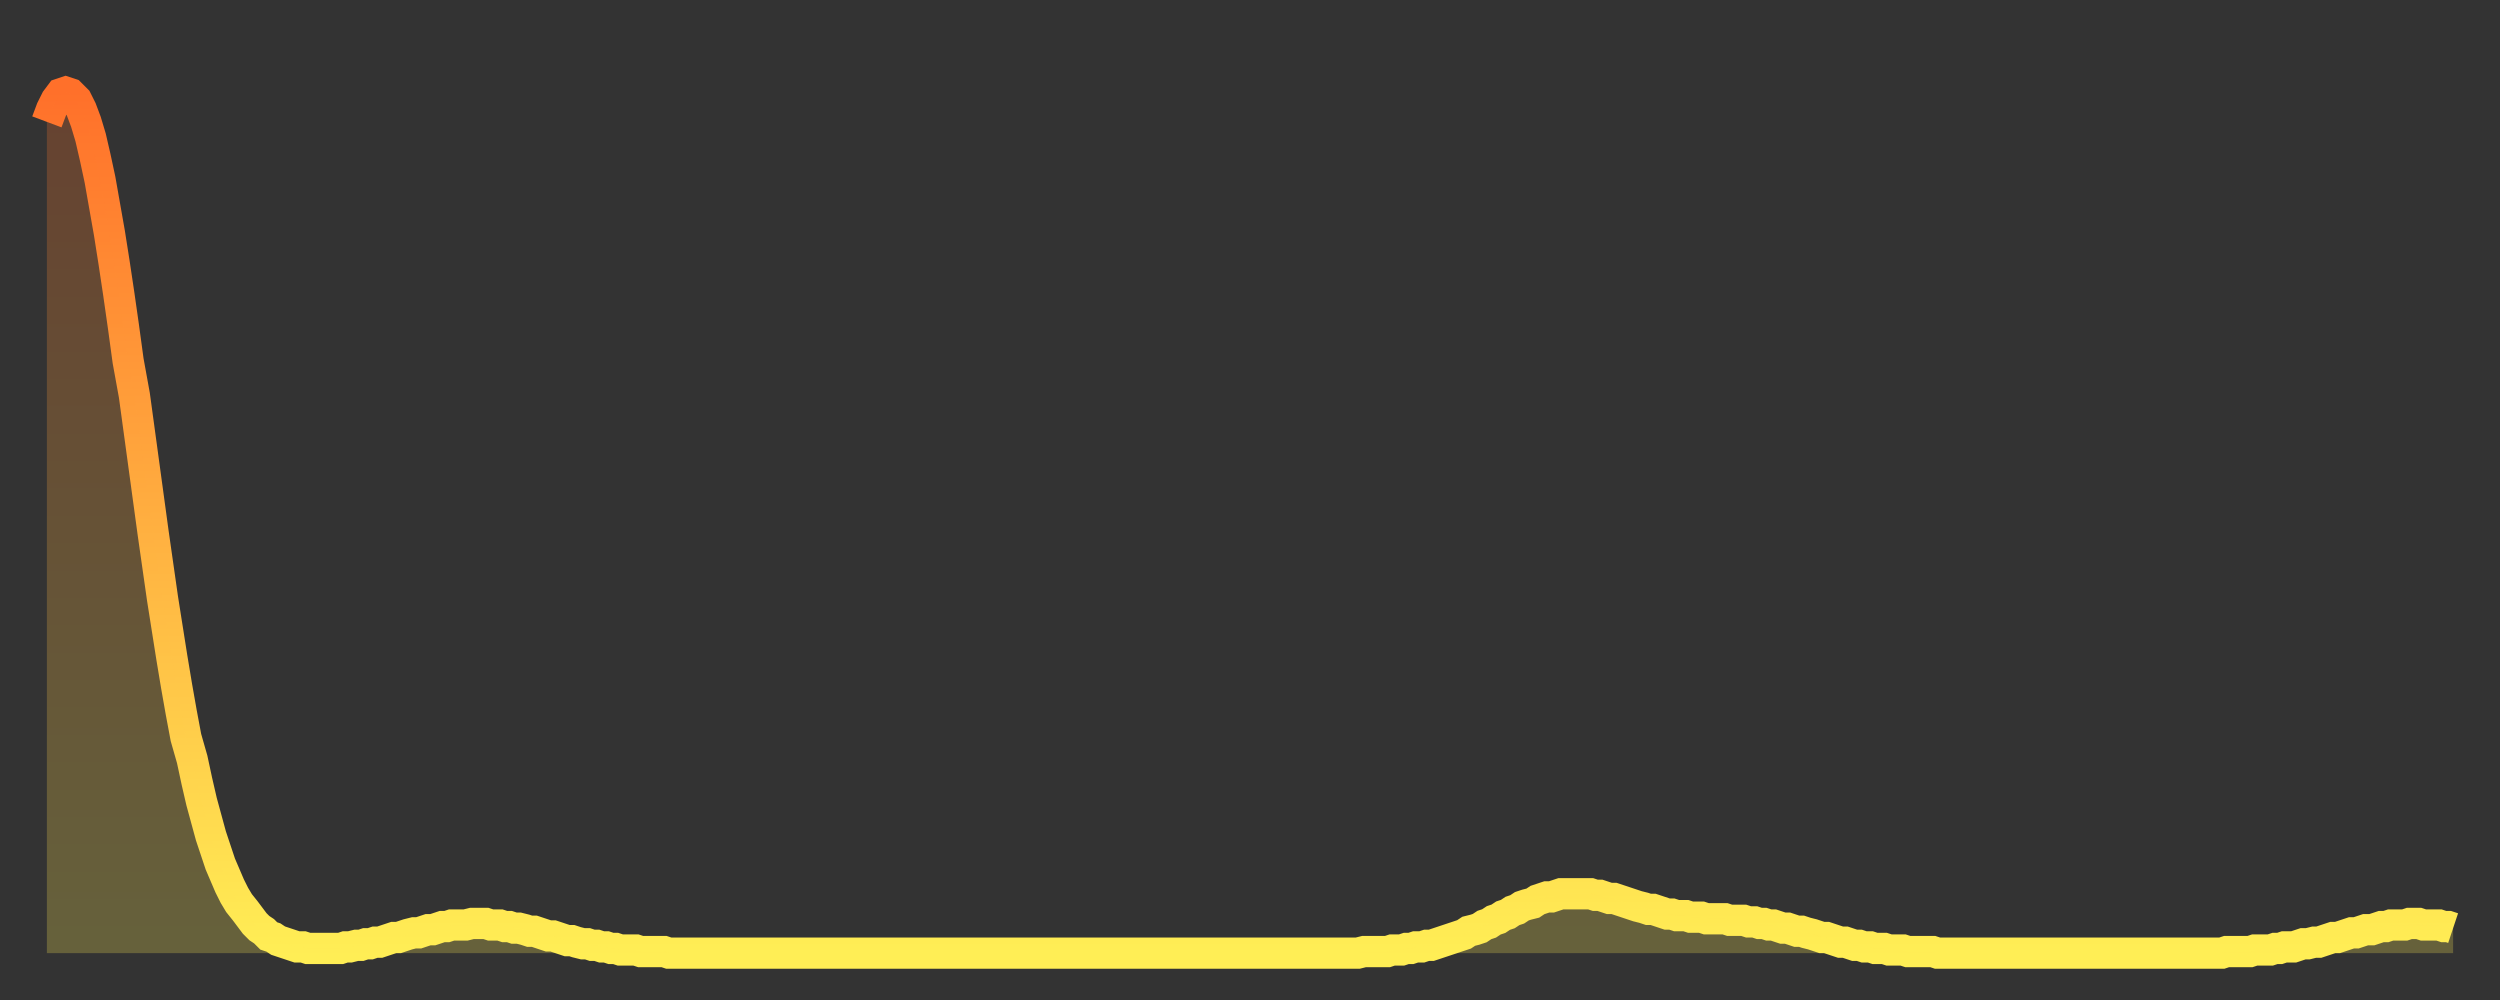 <?xml version="1.0" encoding="utf-8" ?>
<svg baseProfile="full" height="64" version="1.1" width="160" xmlns="http://www.w3.org/2000/svg" xmlns:ev="http://www.w3.org/2001/xml-events" xmlns:xlink="http://www.w3.org/1999/xlink"><rect width="100%" height="100%" fill="#333333" stroke="none"/><defs><linearGradient id="id16492" x1="0" x2="0" y1="0" y2="1"><stop offset="0%" stop-color="#ff702a" /><stop offset="50%" stop-color="#ffaf40" /><stop offset="100%" stop-color="#ffee55" /></linearGradient></defs><g transform="translate(3,3)"><g><path d="M 0.0 4.8 0.3 4.0 0.6 3.4 0.9 3.0 1.2 2.9 1.5 3.0 1.9 3.4 2.2 4.0 2.5 4.8 2.8 5.8 3.1 7.1 3.4 8.5 3.7 10.2 4.0 11.9 4.3 13.8 4.6 15.8 4.9 17.9 5.2 20.1 5.6 22.3 5.9 24.5 6.2 26.7 6.5 28.9 6.8 31.1 7.1 33.2 7.4 35.3 7.7 37.2 8.0 39.1 8.3 40.9 8.6 42.6 8.9 44.2 9.3 45.6 9.6 47.0 9.9 48.3 10.2 49.4 10.5 50.5 10.8 51.4 11.1 52.3 11.4 53.0 11.7 53.7 12.0 54.3 12.3 54.8 12.7 55.3 13.0 55.7 13.3 56.1 13.6 56.4 13.9 56.6 14.2 56.9 14.5 57.0 14.8 57.2 15.1 57.3 15.4 57.4 15.7 57.5 16.0 57.6 16.4 57.6 16.7 57.7 17.0 57.7 17.3 57.7 17.6 57.7 17.9 57.7 18.2 57.7 18.5 57.7 18.8 57.7 19.1 57.6 19.4 57.6 19.8 57.5 20.1 57.5 20.4 57.4 20.7 57.4 21.0 57.3 21.3 57.3 21.6 57.2 21.9 57.1 22.2 57.0 22.5 57.0 22.8 56.9 23.1 56.8 23.5 56.7 23.8 56.7 24.1 56.6 24.4 56.5 24.7 56.5 25.0 56.4 25.3 56.3 25.6 56.3 25.9 56.2 26.2 56.2 26.5 56.2 26.8 56.2 27.2 56.1 27.5 56.1 27.8 56.1 28.1 56.1 28.4 56.2 28.7 56.2 29.0 56.2 29.3 56.3 29.6 56.3 29.9 56.4 30.2 56.4 30.6 56.5 30.9 56.6 31.2 56.6 31.5 56.7 31.8 56.8 32.1 56.9 32.4 56.9 32.7 57.0 33.0 57.1 33.3 57.2 33.6 57.2 33.9 57.3 34.3 57.4 34.6 57.4 34.9 57.5 35.2 57.5 35.5 57.6 35.8 57.6 36.1 57.7 36.4 57.7 36.7 57.8 37.0 57.8 37.3 57.8 37.7 57.8 38.0 57.9 38.3 57.9 38.6 57.9 38.9 57.9 39.2 57.9 39.5 57.9 39.8 58.0 40.1 58.0 40.4 58.0 40.7 58.0 41.0 58.0 41.4 58.0 41.7 58.0 42.0 58.0 42.3 58.0 42.6 58.0 42.9 58.0 43.2 58.0 43.5 58.0 43.8 58.0 44.1 58.0 44.4 58.0 44.7 58.0 45.1 58.0 45.4 58.0 45.7 58.0 46.0 58.0 46.3 58.0 46.6 58.0 46.9 58.0 47.2 58.0 47.5 58.0 47.8 58.0 48.1 58.0 48.5 58.0 48.8 58.0 49.1 58.0 49.4 58.0 49.7 58.0 50.0 58.0 50.3 58.0 50.6 58.0 50.9 58.0 51.2 58.0 51.5 58.0 51.8 58.0 52.2 58.0 52.5 58.0 52.8 58.0 53.1 58.0 53.4 58.0 53.7 58.0 54.0 58.0 54.3 58.0 54.6 58.0 54.9 58.0 55.2 58.0 55.6 58.0 55.9 58.0 56.2 58.0 56.5 58.0 56.8 58.0 57.1 58.0 57.4 58.0 57.7 58.0 58.0 58.0 58.3 58.0 58.6 58.0 58.9 58.0 59.3 58.0 59.6 58.0 59.9 58.0 60.2 58.0 60.5 58.0 60.8 58.0 61.1 58.0 61.4 58.0 61.7 58.0 62.0 58.0 62.3 58.0 62.6 58.0 63.0 58.0 63.3 58.0 63.6 58.0 63.9 58.0 64.2 58.0 64.5 58.0 64.8 58.0 65.1 58.0 65.4 58.0 65.7 58.0 66.0 58.0 66.4 58.0 66.7 58.0 67.0 58.0 67.3 58.0 67.6 58.0 67.9 58.0 68.2 58.0 68.5 58.0 68.8 58.0 69.1 58.0 69.4 58.0 69.7 58.0 70.1 58.0 70.4 58.0 70.7 58.0 71.0 58.0 71.3 58.0 71.6 58.0 71.9 58.0 72.2 58.0 72.5 58.0 72.8 58.0 73.1 58.0 73.5 58.0 73.8 58.0 74.1 58.0 74.4 58.0 74.7 58.0 75.0 58.0 75.3 58.0 75.6 58.0 75.9 58.0 76.2 58.0 76.5 58.0 76.8 58.0 77.2 58.0 77.5 58.0 77.8 58.0 78.1 58.0 78.4 58.0 78.7 58.0 79.0 58.0 79.3 58.0 79.6 58.0 79.9 58.0 80.2 58.0 80.5 58.0 80.9 58.0 81.2 58.0 81.5 58.0 81.8 58.0 82.1 58.0 82.4 58.0 82.7 58.0 83.0 58.0 83.3 58.0 83.6 58.0 83.9 58.0 84.3 57.9 84.6 57.9 84.9 57.9 85.2 57.9 85.5 57.9 85.8 57.9 86.1 57.8 86.4 57.8 86.7 57.8 87.0 57.7 87.3 57.7 87.6 57.6 88.0 57.6 88.3 57.5 88.6 57.5 88.9 57.4 89.2 57.3 89.5 57.2 89.8 57.1 90.1 57.0 90.4 56.9 90.7 56.8 91.0 56.6 91.4 56.5 91.7 56.4 92.0 56.2 92.3 56.1 92.6 55.9 92.9 55.8 93.2 55.6 93.5 55.5 93.8 55.3 94.1 55.2 94.4 55.0 94.7 54.9 95.1 54.8 95.4 54.6 95.7 54.5 96.0 54.4 96.3 54.4 96.6 54.3 96.9 54.2 97.2 54.2 97.5 54.2 97.8 54.2 98.1 54.2 98.4 54.2 98.8 54.2 99.1 54.3 99.4 54.3 99.7 54.4 100.0 54.5 100.3 54.5 100.6 54.6 100.9 54.7 101.2 54.8 101.5 54.9 101.8 55.0 102.2 55.1 102.5 55.2 102.8 55.2 103.1 55.3 103.4 55.4 103.7 55.5 104.0 55.5 104.3 55.6 104.6 55.6 104.9 55.6 105.2 55.7 105.5 55.7 105.9 55.7 106.2 55.8 106.5 55.8 106.8 55.8 107.1 55.8 107.4 55.8 107.7 55.9 108.0 55.9 108.3 55.9 108.6 55.9 108.9 56.0 109.3 56.0 109.6 56.1 109.9 56.1 110.2 56.2 110.5 56.2 110.8 56.3 111.1 56.4 111.4 56.4 111.7 56.5 112.0 56.6 112.3 56.6 112.6 56.7 113.0 56.8 113.3 56.9 113.6 57.0 113.9 57.0 114.2 57.1 114.5 57.2 114.8 57.3 115.1 57.3 115.4 57.4 115.7 57.5 116.0 57.5 116.3 57.6 116.7 57.6 117.0 57.7 117.3 57.7 117.6 57.7 117.9 57.8 118.2 57.8 118.5 57.8 118.8 57.8 119.1 57.9 119.4 57.9 119.7 57.9 120.1 57.9 120.4 57.9 120.7 57.9 121.0 58.0 121.3 58.0 121.6 58.0 121.9 58.0 122.2 58.0 122.5 58.0 122.8 58.0 123.1 58.0 123.4 58.0 123.8 58.0 124.1 58.0 124.4 58.0 124.7 58.0 125.0 58.0 125.3 58.0 125.6 58.0 125.9 58.0 126.2 58.0 126.5 58.0 126.8 58.0 127.2 58.0 127.5 58.0 127.8 58.0 128.1 58.0 128.4 58.0 128.7 58.0 129.0 58.0 129.3 58.0 129.6 58.0 129.9 58.0 130.2 58.0 130.5 58.0 130.9 58.0 131.2 58.0 131.5 58.0 131.8 58.0 132.1 58.0 132.4 58.0 132.7 58.0 133.0 58.0 133.3 58.0 133.6 58.0 133.9 58.0 134.2 58.0 134.6 58.0 134.9 58.0 135.2 58.0 135.5 58.0 135.8 58.0 136.1 58.0 136.4 58.0 136.7 58.0 137.0 58.0 137.3 58.0 137.6 58.0 138.0 58.0 138.3 58.0 138.6 58.0 138.9 58.0 139.2 58.0 139.5 57.9 139.8 57.9 140.1 57.9 140.4 57.9 140.7 57.9 141.0 57.9 141.3 57.8 141.7 57.8 142.0 57.8 142.3 57.8 142.6 57.7 142.9 57.7 143.2 57.6 143.5 57.6 143.8 57.6 144.1 57.5 144.4 57.4 144.7 57.4 145.1 57.3 145.4 57.3 145.7 57.2 146.0 57.1 146.3 57.0 146.6 57.0 146.9 56.9 147.2 56.8 147.5 56.7 147.8 56.7 148.1 56.6 148.4 56.5 148.8 56.5 149.1 56.4 149.4 56.3 149.7 56.3 150.0 56.2 150.3 56.2 150.6 56.2 150.9 56.2 151.2 56.1 151.5 56.1 151.8 56.1 152.1 56.2 152.5 56.2 152.8 56.2 153.1 56.2 153.4 56.3 153.7 56.3 154.0 56.4" fill="none" id="graph-curve" opacity="1" stroke="url(#id16492)" stroke-width="2" /><path d="M 0 58 L 0.0 4.8 0.3 4.0 0.6 3.4 0.9 3.0 1.2 2.9 1.5 3.0 1.9 3.4 2.2 4.0 2.5 4.8 2.8 5.8 3.1 7.1 3.4 8.5 3.7 10.2 4.0 11.9 4.3 13.8 4.6 15.8 4.9 17.9 5.2 20.1 5.6 22.3 5.9 24.5 6.2 26.7 6.5 28.9 6.8 31.1 7.1 33.2 7.4 35.3 7.7 37.2 8.0 39.1 8.3 40.9 8.6 42.6 8.9 44.2 9.3 45.6 9.6 47.0 9.9 48.3 10.2 49.4 10.5 50.5 10.8 51.4 11.1 52.3 11.4 53.0 11.7 53.7 12.0 54.3 12.3 54.8 12.7 55.3 13.0 55.7 13.3 56.1 13.6 56.4 13.9 56.6 14.2 56.9 14.5 57.0 14.8 57.2 15.1 57.3 15.4 57.4 15.7 57.5 16.0 57.6 16.4 57.6 16.7 57.7 17.0 57.7 17.3 57.7 17.6 57.7 17.9 57.7 18.2 57.7 18.5 57.7 18.8 57.7 19.1 57.6 19.4 57.6 19.8 57.5 20.1 57.5 20.4 57.4 20.7 57.4 21.0 57.3 21.3 57.3 21.6 57.2 21.9 57.1 22.2 57.0 22.5 57.0 22.8 56.9 23.1 56.8 23.5 56.7 23.8 56.7 24.1 56.6 24.4 56.5 24.7 56.5 25.0 56.4 25.3 56.3 25.6 56.3 25.9 56.2 26.2 56.2 26.5 56.2 26.8 56.2 27.2 56.1 27.5 56.1 27.8 56.1 28.1 56.1 28.4 56.2 28.7 56.2 29.0 56.2 29.3 56.3 29.6 56.3 29.9 56.4 30.2 56.4 30.6 56.5 30.9 56.6 31.2 56.6 31.5 56.7 31.8 56.8 32.1 56.9 32.4 56.9 32.7 57.0 33.0 57.1 33.3 57.2 33.6 57.2 33.9 57.3 34.3 57.4 34.6 57.4 34.9 57.5 35.2 57.5 35.5 57.6 35.8 57.6 36.1 57.7 36.4 57.7 36.7 57.8 37.0 57.8 37.3 57.8 37.7 57.8 38.0 57.9 38.3 57.9 38.6 57.9 38.9 57.9 39.2 57.9 39.5 57.9 39.8 58.0 40.1 58.0 40.4 58.0 40.7 58.0 41.0 58.0 41.4 58.0 41.7 58.0 42.0 58.0 42.3 58.0 42.6 58.0 42.9 58.0 43.2 58.0 43.5 58.0 43.8 58.0 44.1 58.0 44.4 58.0 44.7 58.0 45.1 58.0 45.4 58.0 45.7 58.0 46.0 58.0 46.3 58.0 46.6 58.0 46.9 58.0 47.2 58.0 47.5 58.0 47.8 58.0 48.1 58.0 48.5 58.0 48.8 58.0 49.1 58.0 49.4 58.0 49.7 58.0 50.0 58.0 50.3 58.0 50.6 58.0 50.9 58.0 51.2 58.0 51.5 58.0 51.8 58.0 52.2 58.0 52.5 58.0 52.8 58.0 53.1 58.0 53.4 58.0 53.7 58.0 54.0 58.0 54.3 58.0 54.6 58.0 54.9 58.0 55.2 58.0 55.6 58.0 55.9 58.0 56.2 58.0 56.5 58.0 56.8 58.0 57.1 58.0 57.4 58.0 57.7 58.0 58.0 58.0 58.3 58.0 58.6 58.0 58.9 58.0 59.3 58.0 59.6 58.0 59.9 58.0 60.2 58.0 60.5 58.0 60.8 58.0 61.1 58.0 61.4 58.0 61.7 58.0 62.0 58.0 62.3 58.0 62.6 58.0 63.0 58.0 63.3 58.0 63.6 58.0 63.9 58.0 64.2 58.0 64.5 58.0 64.8 58.0 65.1 58.0 65.4 58.0 65.7 58.0 66.0 58.0 66.4 58.0 66.7 58.0 67.0 58.0 67.3 58.0 67.6 58.0 67.9 58.0 68.2 58.0 68.5 58.0 68.8 58.0 69.1 58.0 69.4 58.0 69.7 58.0 70.1 58.0 70.4 58.0 70.7 58.0 71.0 58.0 71.3 58.0 71.6 58.0 71.9 58.0 72.2 58.0 72.5 58.0 72.8 58.0 73.1 58.0 73.5 58.0 73.8 58.0 74.1 58.0 74.4 58.0 74.7 58.0 75.0 58.0 75.3 58.0 75.6 58.0 75.9 58.0 76.2 58.0 76.5 58.0 76.8 58.0 77.2 58.0 77.5 58.0 77.8 58.0 78.1 58.0 78.4 58.0 78.7 58.0 79.0 58.0 79.3 58.0 79.6 58.0 79.9 58.0 80.2 58.0 80.5 58.0 80.9 58.0 81.2 58.0 81.5 58.0 81.8 58.0 82.1 58.0 82.4 58.0 82.7 58.0 83.0 58.0 83.3 58.0 83.6 58.0 83.9 58.0 84.3 57.9 84.6 57.9 84.9 57.9 85.2 57.9 85.5 57.9 85.8 57.9 86.1 57.8 86.4 57.8 86.7 57.8 87.0 57.7 87.3 57.7 87.6 57.6 88.0 57.6 88.3 57.5 88.6 57.5 88.9 57.4 89.2 57.3 89.5 57.2 89.8 57.1 90.1 57.0 90.4 56.9 90.7 56.8 91.0 56.6 91.4 56.5 91.7 56.4 92.0 56.2 92.3 56.1 92.6 55.9 92.9 55.8 93.2 55.6 93.5 55.5 93.8 55.3 94.1 55.2 94.4 55.0 94.7 54.9 95.1 54.8 95.4 54.6 95.7 54.5 96.0 54.4 96.3 54.4 96.6 54.3 96.9 54.2 97.2 54.2 97.5 54.2 97.8 54.2 98.1 54.2 98.4 54.2 98.8 54.2 99.1 54.3 99.4 54.3 99.7 54.4 100.0 54.5 100.3 54.5 100.6 54.6 100.9 54.7 101.2 54.8 101.5 54.9 101.8 55.0 102.2 55.1 102.5 55.2 102.8 55.2 103.1 55.3 103.4 55.4 103.7 55.5 104.0 55.5 104.3 55.6 104.6 55.6 104.9 55.6 105.2 55.7 105.5 55.7 105.9 55.7 106.2 55.8 106.5 55.8 106.8 55.8 107.1 55.8 107.4 55.8 107.7 55.9 108.0 55.9 108.3 55.9 108.6 55.9 108.9 56.0 109.3 56.0 109.6 56.1 109.9 56.1 110.2 56.2 110.5 56.2 110.8 56.3 111.1 56.4 111.4 56.4 111.7 56.5 112.0 56.6 112.3 56.6 112.6 56.7 113.0 56.8 113.3 56.9 113.6 57.0 113.9 57.0 114.2 57.1 114.5 57.2 114.8 57.3 115.1 57.3 115.4 57.4 115.7 57.5 116.0 57.5 116.3 57.6 116.7 57.6 117.0 57.7 117.3 57.7 117.6 57.7 117.9 57.8 118.2 57.8 118.5 57.8 118.8 57.8 119.1 57.9 119.4 57.9 119.7 57.9 120.1 57.9 120.4 57.9 120.7 57.9 121.0 58.0 121.3 58.0 121.6 58.0 121.9 58.0 122.2 58.0 122.5 58.0 122.8 58.0 123.1 58.0 123.4 58.0 123.8 58.0 124.1 58.0 124.4 58.0 124.7 58.0 125.0 58.0 125.3 58.0 125.6 58.0 125.9 58.0 126.2 58.0 126.5 58.0 126.8 58.0 127.2 58.0 127.5 58.0 127.8 58.0 128.1 58.0 128.4 58.0 128.7 58.0 129.0 58.0 129.3 58.0 129.6 58.0 129.9 58.0 130.2 58.0 130.5 58.0 130.9 58.0 131.2 58.0 131.5 58.0 131.8 58.0 132.1 58.0 132.4 58.0 132.7 58.0 133.0 58.0 133.3 58.0 133.6 58.0 133.9 58.0 134.2 58.0 134.6 58.0 134.9 58.0 135.2 58.0 135.5 58.0 135.8 58.0 136.1 58.0 136.4 58.0 136.7 58.0 137.0 58.0 137.3 58.0 137.6 58.0 138.0 58.0 138.3 58.0 138.6 58.0 138.9 58.0 139.2 58.0 139.5 57.9 139.8 57.9 140.1 57.9 140.4 57.9 140.7 57.9 141.0 57.9 141.3 57.8 141.7 57.8 142.0 57.8 142.3 57.8 142.6 57.7 142.9 57.7 143.2 57.6 143.5 57.6 143.8 57.6 144.1 57.5 144.4 57.4 144.7 57.4 145.1 57.3 145.4 57.3 145.7 57.2 146.0 57.1 146.3 57.0 146.6 57.0 146.9 56.9 147.2 56.8 147.5 56.7 147.8 56.7 148.1 56.6 148.4 56.5 148.8 56.5 149.1 56.4 149.4 56.3 149.7 56.3 150.0 56.2 150.3 56.2 150.6 56.2 150.9 56.2 151.2 56.1 151.5 56.1 151.8 56.1 152.1 56.2 152.5 56.2 152.8 56.2 153.1 56.2 153.4 56.3 153.7 56.3 154.0 56.4 154 58" fill="url(#id16492)" fill-opacity=".25" id="graph-shadow" /></g></g></svg>